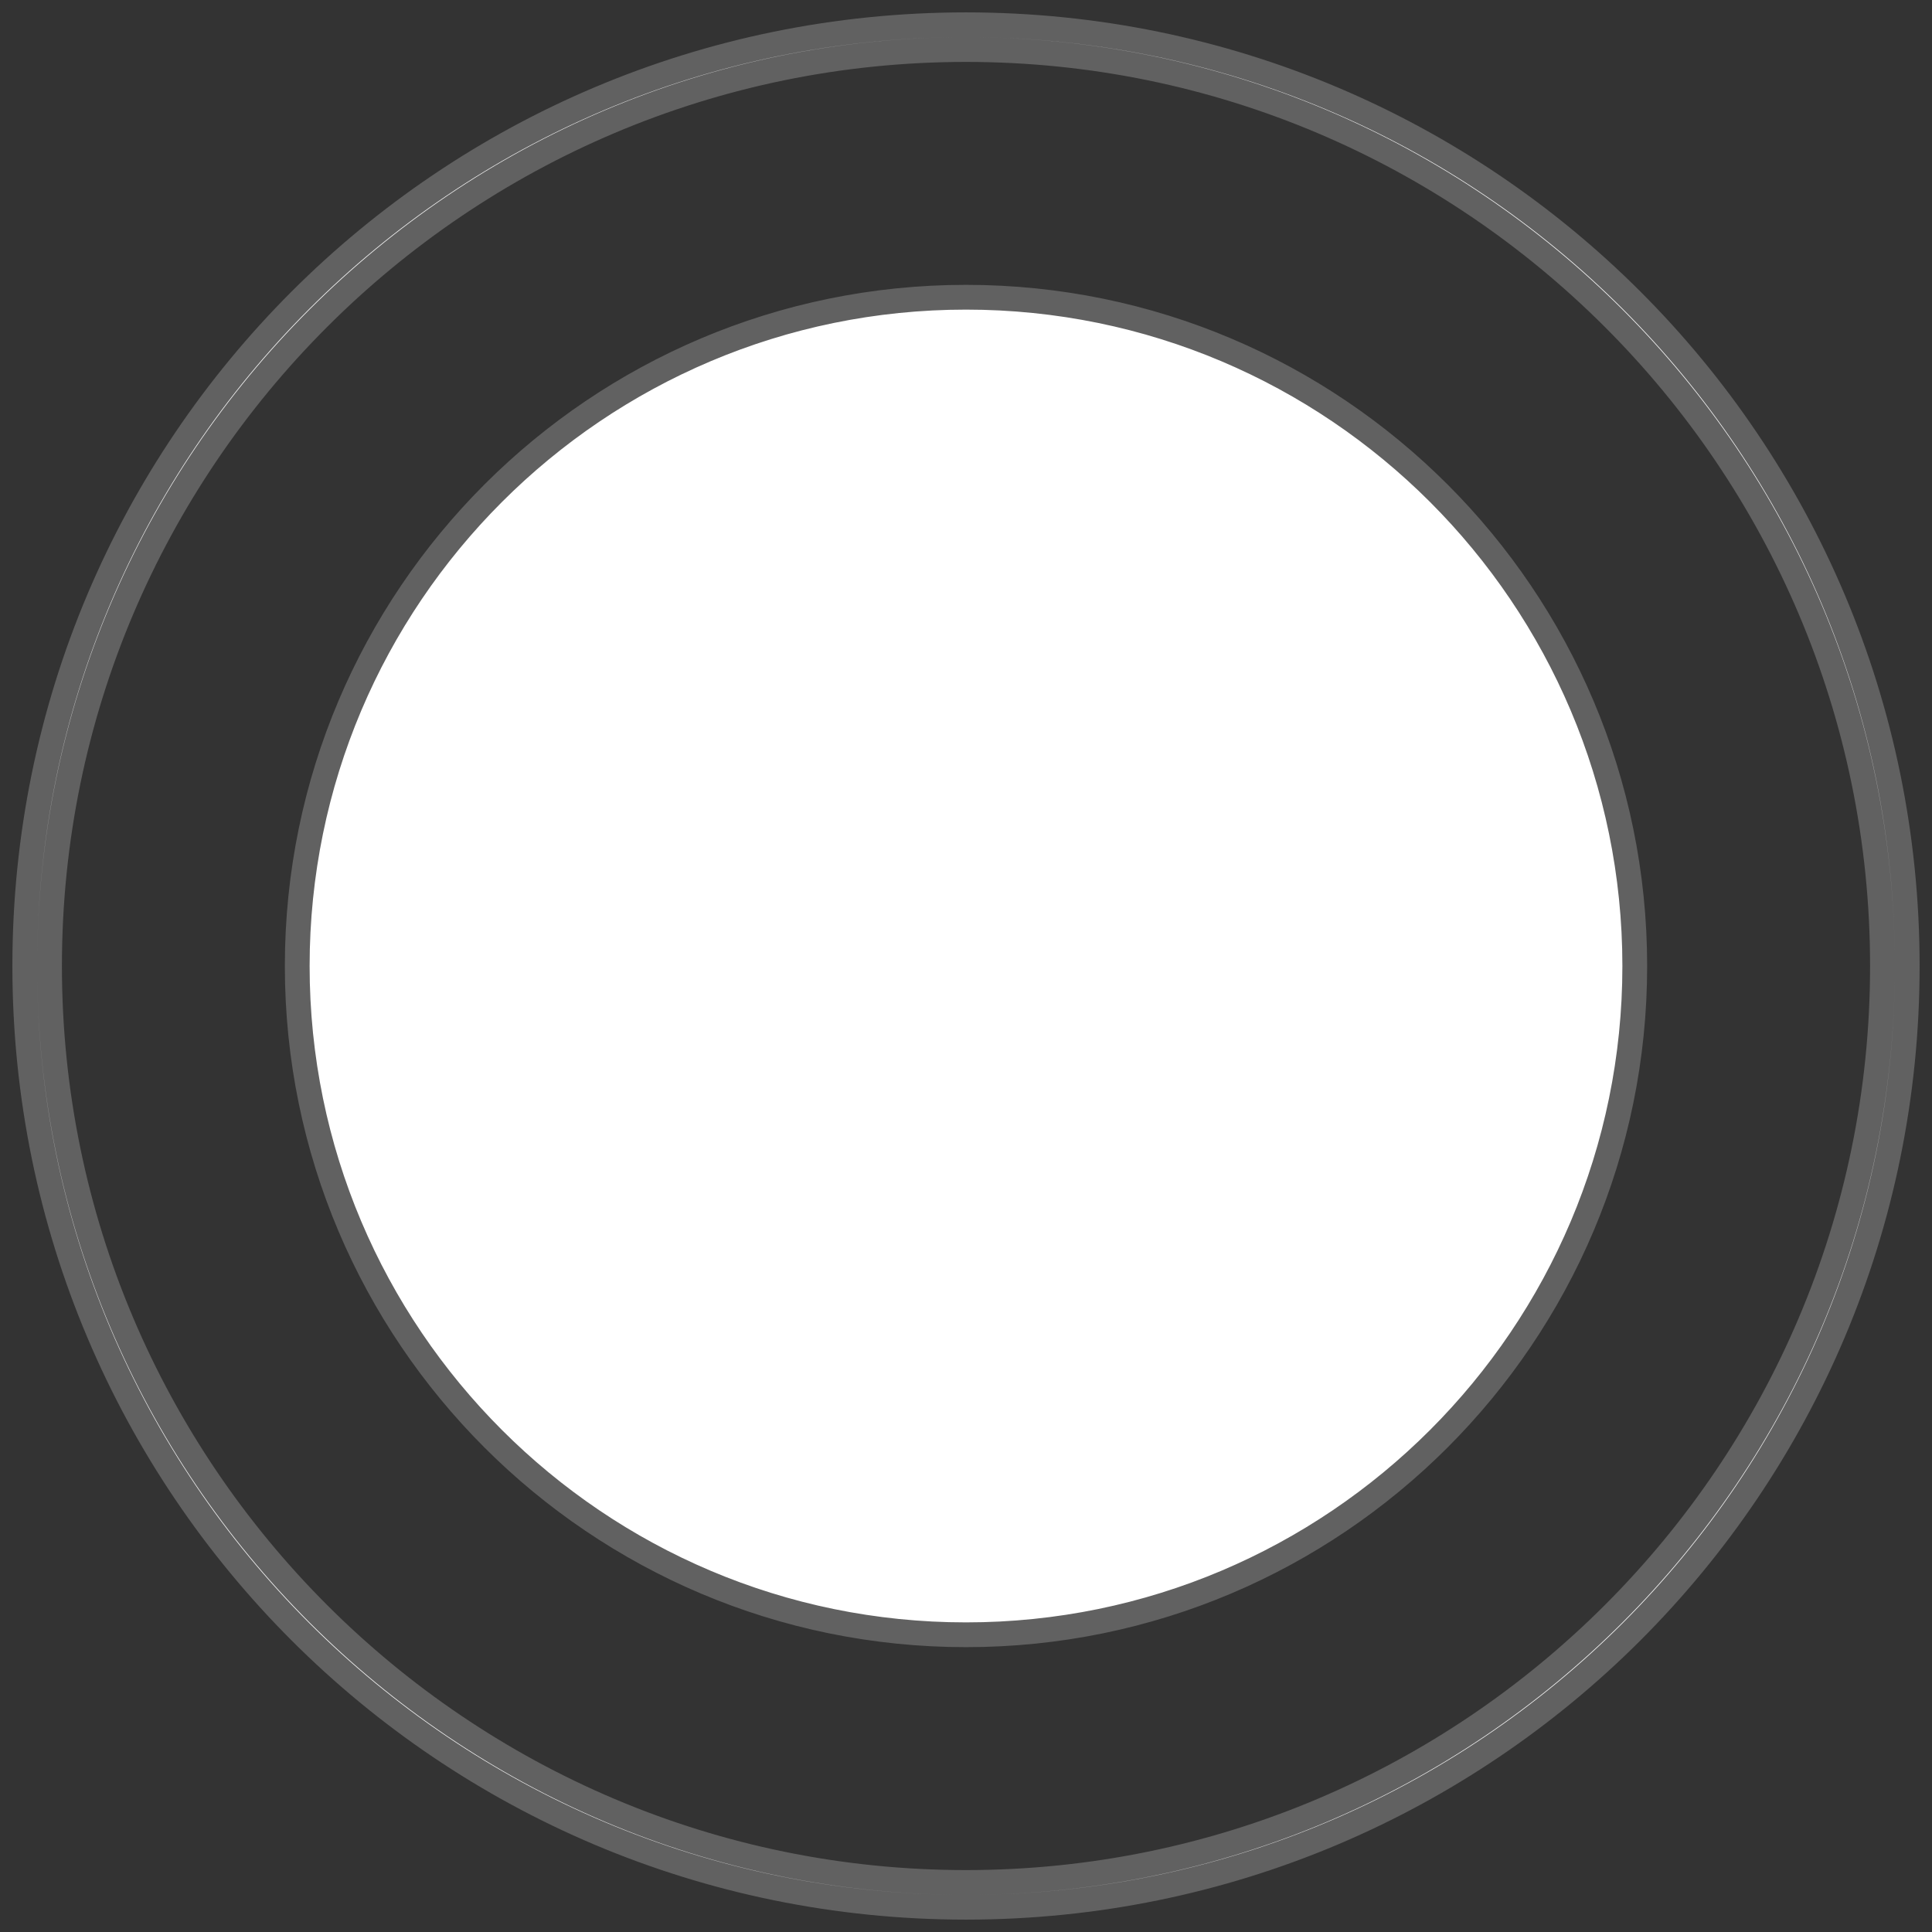 <?xml version="1.0" encoding="UTF-8"?>
<svg width="78px" height="78px" viewBox="0 0 78 78" version="1.1" xmlns="http://www.w3.org/2000/svg" xmlns:xlink="http://www.w3.org/1999/xlink">
    <rect x="0" y="0" width="78" height="78" fill="#333333" stroke="none"/>
    <!-- Generator: Sketch 55.2 (78181) - https://sketchapp.com -->
    <title>ic_camera_shutter_take_photo_normal</title>
    <desc>Created with Sketch.</desc>
    <g id="页面2" stroke="none" stroke-width="1" fill="none" fill-rule="evenodd">
        <g id="ic_camera_shutter_take_photo_normal" transform="translate(1, 1)" fill="#FFFFFF" fill-rule="nonzero">
            <path d="M38,65 C23.1,65 11,52.9 11,38 C11,23.1 23.1,11 38,11 C52.9,11 65,23.1 65,38 C65,52.9 52.9,65 38,65 Z M38,76 C17,76 0,59 0,38 C0,17 17,0 38,0 C59,0 76,17 76,38 C76,59 59,76 38,76 Z M38,75 C58.4,75 75,58.4 75,38 C75,17.6 58.4,1 38,1 C17.6,1 1,17.6 1,38 C1,58.4 17.6,75 38,75 Z" id="Combined-Shape"></path>
            <path d="M38,65 C23.1,65 11,52.9 11,38 C11,23.1 23.1,11 38,11 C52.9,11 65,23.1 65,38 C65,52.9 52.9,65 38,65 Z M38,76 C17,76 0,59 0,38 C0,17 17,0 38,0 C59,0 76,17 76,38 C76,59 59,76 38,76 Z M38,75 C58.4,75 75,58.4 75,38 C75,17.6 58.4,1 38,1 C17.6,1 1,17.6 1,38 C1,58.4 17.6,75 38,75 Z" id="Combined-Shape_1_" stroke="#616161"></path>
        </g>
    </g>
</svg>
